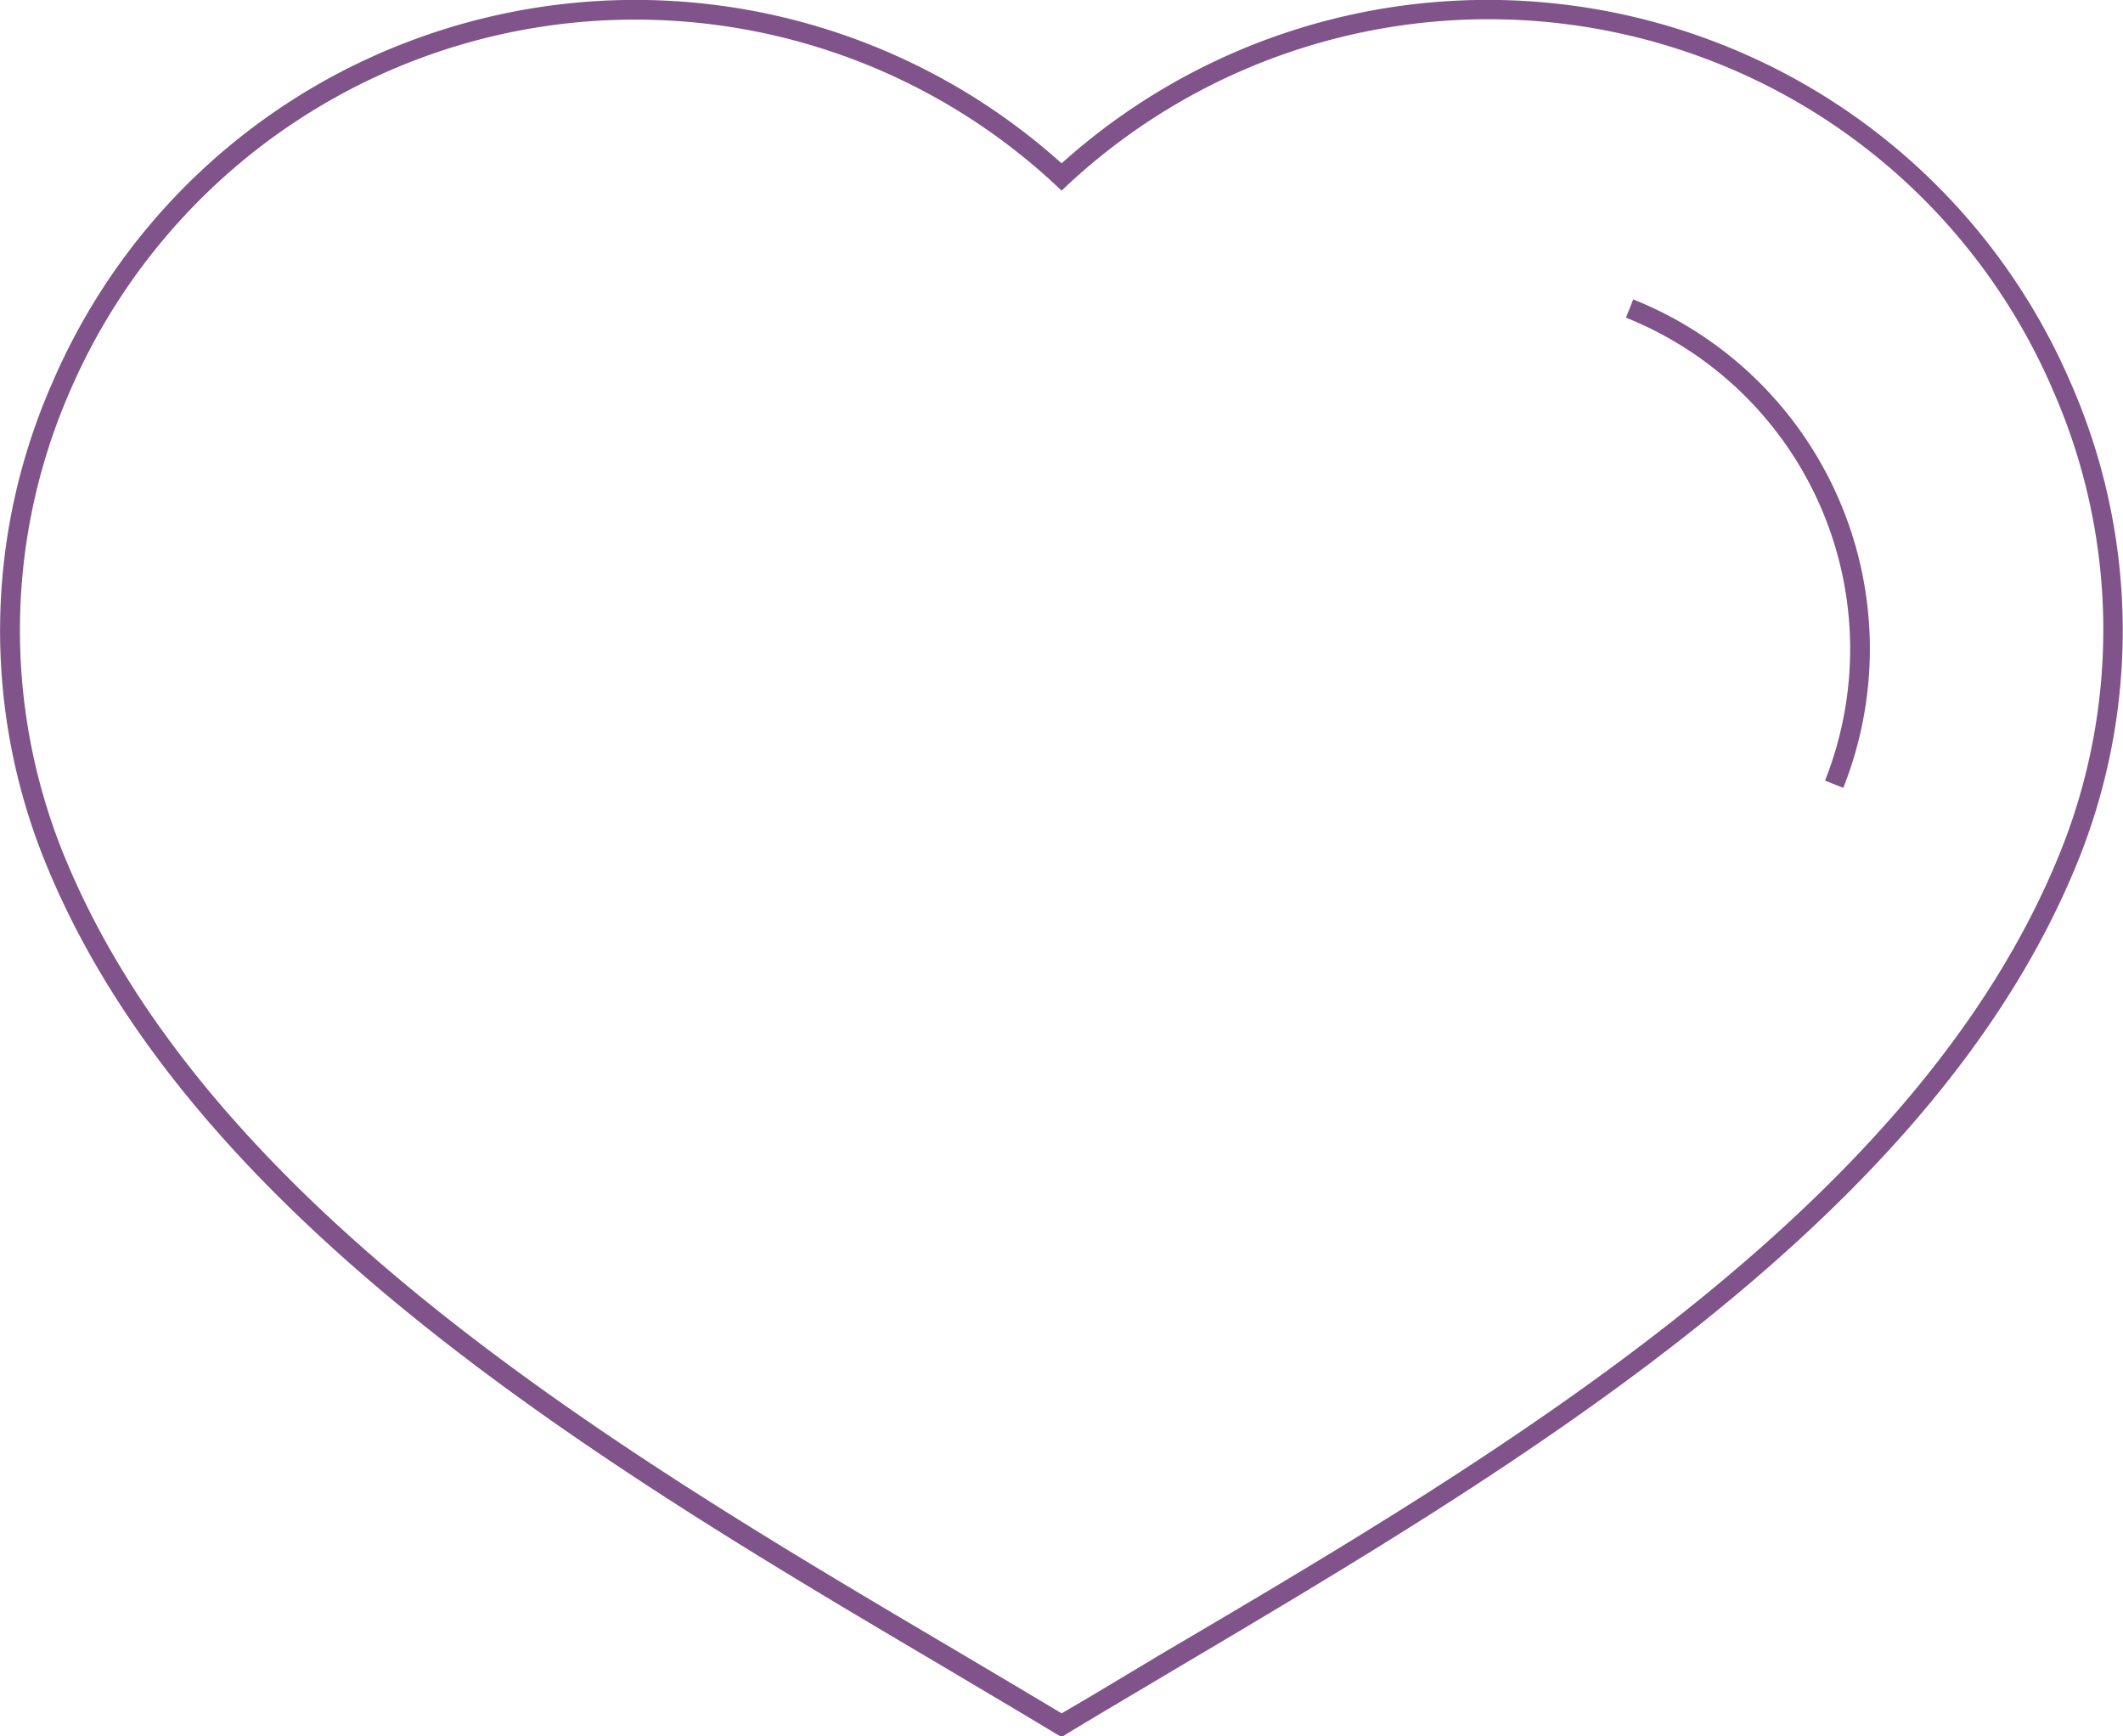 <svg id="Layer_1" data-name="Layer 1" xmlns="http://www.w3.org/2000/svg" viewBox="0 0 108.15 88.44"><defs><style>.cls-1{fill:#80538a;}</style></defs><title>heart</title><path class="cls-1" d="M54.88,101.05l-.06,0-.06,0-.21-.12c-1.8-1.09-3.69-2.2-5.62-3.35C31.77,87.45,10.42,74.84,3,56.41a31.31,31.31,0,0,1,.4-24.29A32.16,32.16,0,0,1,21.34,14.81a32.49,32.49,0,0,1,33.48,6.12,32.45,32.45,0,0,1,33.46-6.12h0a32.21,32.21,0,0,1,17.95,17.31,31.36,31.36,0,0,1,.39,24.29c-7.41,18.43-28.77,31-45.93,41.17-1.93,1.15-3.82,2.26-5.62,3.35ZM33.1,13.61A31.33,31.33,0,0,0,4.31,32.52,30.38,30.38,0,0,0,3.93,56c7.29,18.11,28.48,30.63,45.51,40.68,1.85,1.1,3.65,2.16,5.38,3.2,1.73-1,3.53-2.1,5.38-3.2,17-10,38.21-22.56,45.5-40.68a30.33,30.33,0,0,0-.38-23.52,31.17,31.17,0,0,0-17.4-16.77h0A31.45,31.45,0,0,0,55.16,22l-.34.32L54.48,22A31.4,31.4,0,0,0,33.1,13.61Z" transform="translate(-0.74 -12.61)"/><path class="cls-1" d="M94.64,52.74l-.93-.37A18.18,18.18,0,0,0,83.57,28.79l.37-.93A19.17,19.17,0,0,1,94.64,52.74Z" transform="translate(-0.74 -12.61)"/></svg>